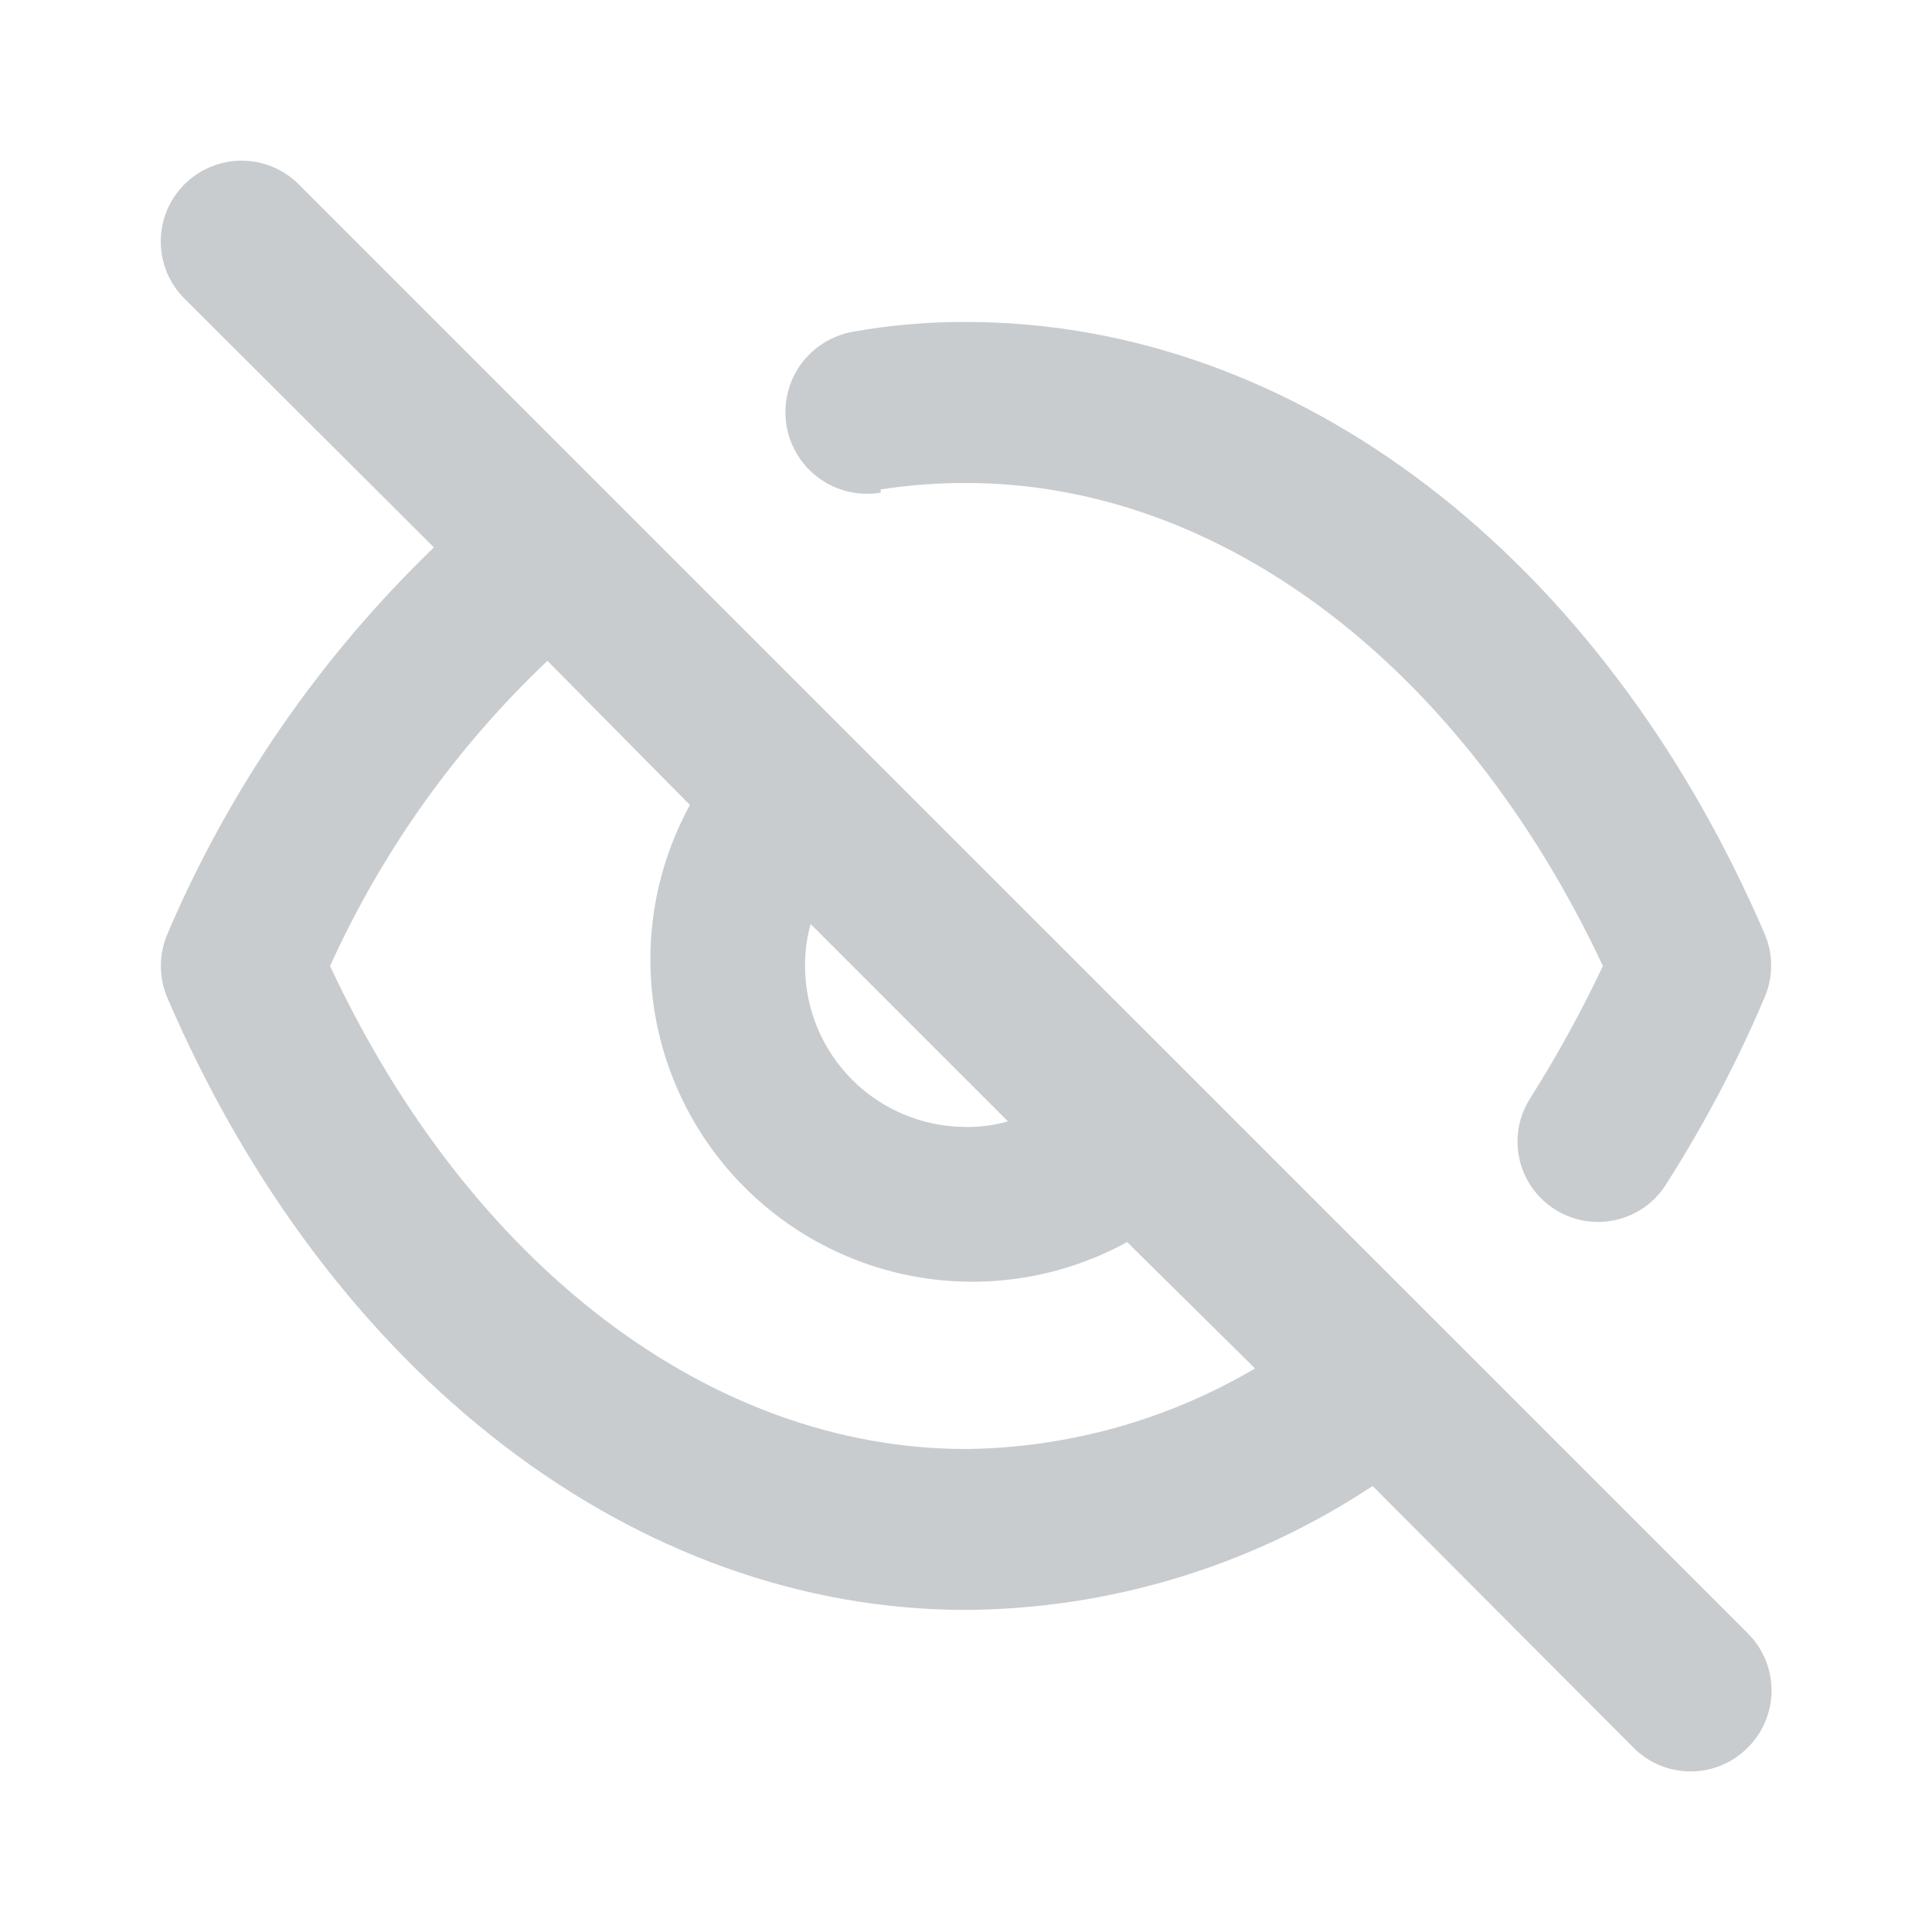 <svg width="20" height="20" viewBox="0 0 20 20" fill="none" xmlns="http://www.w3.org/2000/svg">
<path d="M9.117 5.066C9.41 5.022 9.705 4.999 10.001 5C12.651 5 15.143 6.908 16.593 10C16.371 10.47 16.12 10.927 15.842 11.367C15.754 11.503 15.708 11.662 15.709 11.825C15.711 12.007 15.772 12.183 15.884 12.327C15.995 12.47 16.151 12.574 16.326 12.621C16.502 12.668 16.688 12.657 16.857 12.588C17.025 12.52 17.166 12.398 17.259 12.242C17.647 11.631 17.985 10.99 18.267 10.325C18.312 10.221 18.335 10.109 18.335 9.996C18.335 9.882 18.312 9.77 18.267 9.666C16.584 5.758 13.418 3.333 10.001 3.333C9.61 3.331 9.219 3.365 8.834 3.433C8.725 3.452 8.62 3.492 8.526 3.551C8.432 3.61 8.351 3.687 8.286 3.777C8.222 3.868 8.176 3.97 8.152 4.078C8.127 4.187 8.124 4.299 8.142 4.408C8.161 4.518 8.201 4.622 8.26 4.716C8.319 4.81 8.396 4.892 8.487 4.956C8.577 5.02 8.68 5.066 8.788 5.091C8.896 5.115 9.008 5.118 9.117 5.1V5.066ZM3.092 1.908C3.015 1.83 2.923 1.769 2.821 1.727C2.719 1.685 2.611 1.663 2.501 1.663C2.391 1.663 2.282 1.685 2.181 1.727C2.079 1.769 1.987 1.83 1.909 1.908C1.752 2.065 1.664 2.278 1.664 2.5C1.664 2.722 1.752 2.935 1.909 3.091L4.492 5.667C3.314 6.801 2.376 8.161 1.734 9.666C1.688 9.772 1.665 9.885 1.665 10C1.665 10.114 1.688 10.228 1.734 10.333C3.417 14.242 6.584 16.666 10.001 16.666C11.498 16.656 12.961 16.21 14.209 15.383L16.909 18.091C16.987 18.17 17.079 18.232 17.18 18.274C17.282 18.316 17.391 18.338 17.501 18.338C17.611 18.338 17.72 18.316 17.821 18.274C17.923 18.232 18.015 18.17 18.093 18.091C18.171 18.014 18.233 17.922 18.275 17.82C18.317 17.719 18.339 17.61 18.339 17.5C18.339 17.39 18.317 17.281 18.275 17.179C18.233 17.078 18.171 16.986 18.093 16.908L3.092 1.908ZM8.392 9.566L10.434 11.608C10.293 11.649 10.147 11.668 10.001 11.666C9.559 11.666 9.135 11.491 8.822 11.178C8.51 10.866 8.334 10.442 8.334 10C8.332 9.853 8.352 9.707 8.392 9.566ZM10.001 15C7.351 15 4.859 13.091 3.417 10C3.956 8.811 4.72 7.739 5.667 6.841L7.142 8.333C6.796 8.965 6.664 9.693 6.766 10.407C6.868 11.121 7.199 11.782 7.709 12.292C8.219 12.802 8.88 13.133 9.594 13.235C10.307 13.337 11.035 13.205 11.668 12.858L12.992 14.166C12.085 14.701 11.054 14.988 10.001 15Z" fill="#4A545E" fill-opacity="0.3"/>
</svg>
